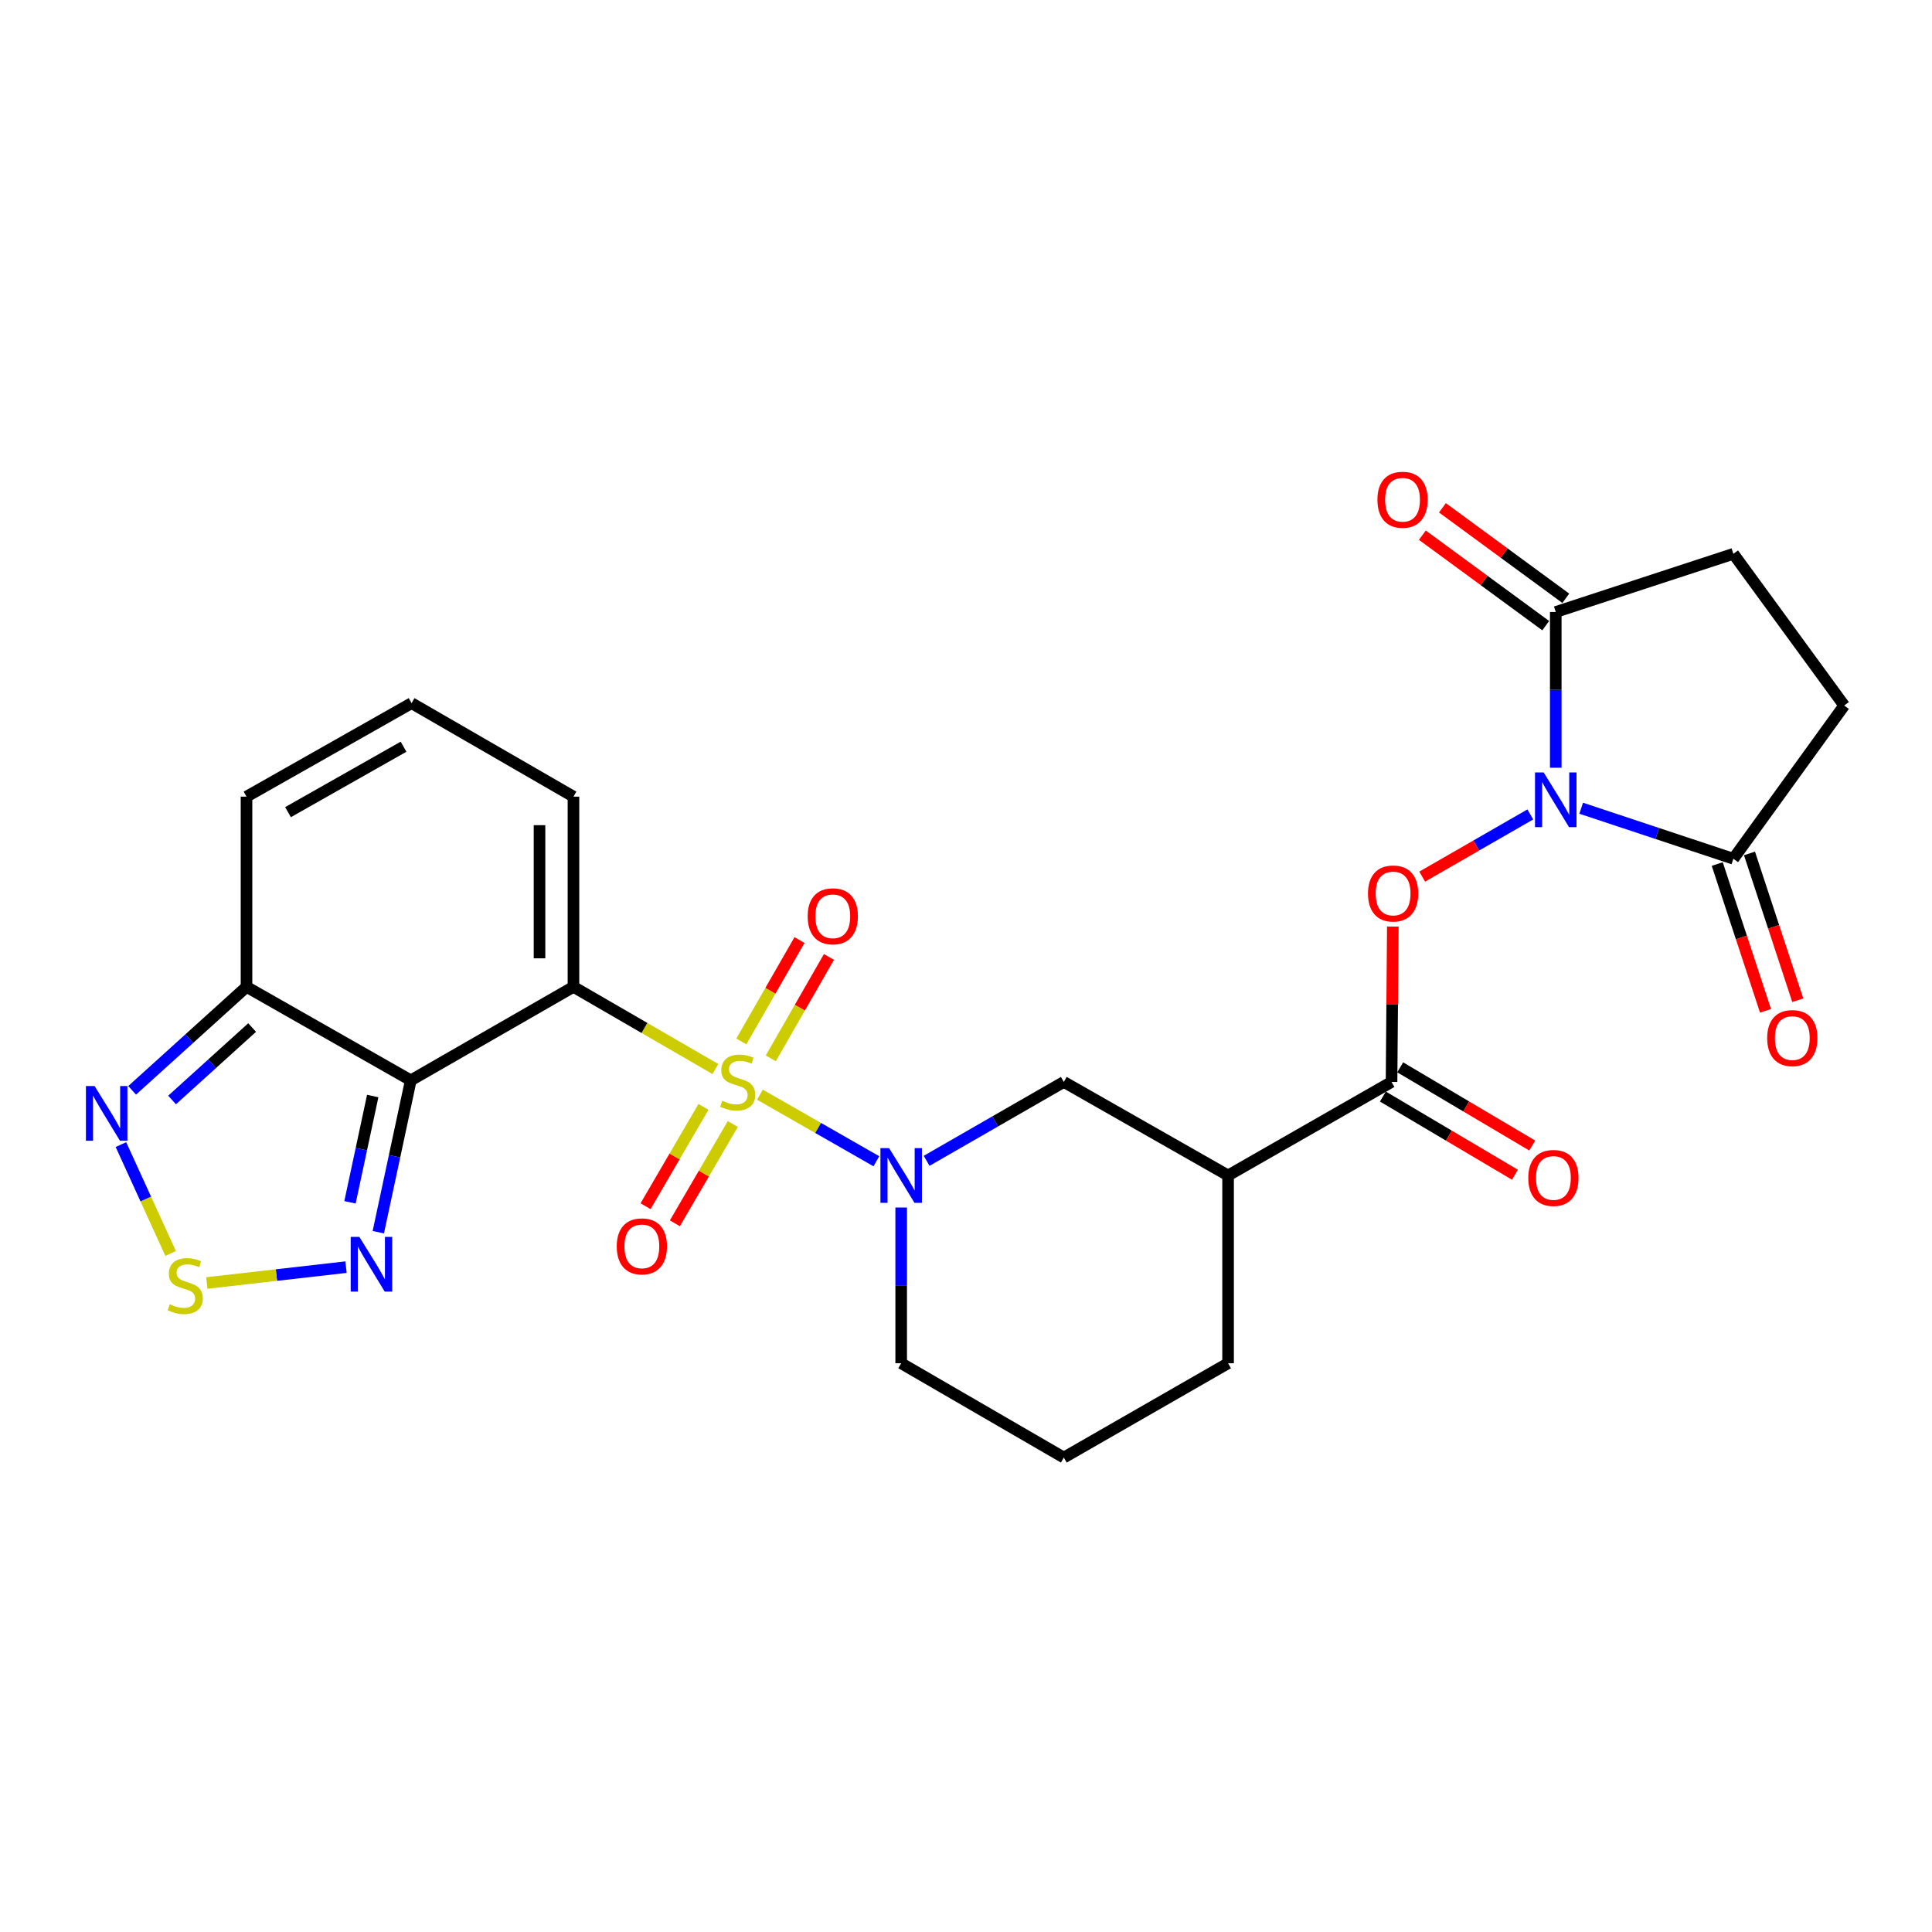 <?xml version='1.0' encoding='iso-8859-1'?>
<svg version='1.1' baseProfile='full'
              xmlns='http://www.w3.org/2000/svg'
                      xmlns:rdkit='http://www.rdkit.org/xml'
                      xmlns:xlink='http://www.w3.org/1999/xlink'
                  xml:space='preserve'
width='1000px' height='1000px' viewBox='0 0 1000 1000'>
<!-- END OF HEADER -->
<rect style='opacity:1.0;fill:#FFFFFF;stroke:none' width='1000' height='1000' x='0' y='0'> </rect>
<path class='bond-0' d='M 370.288,553.33 L 333.556,532.062' style='fill:none;fill-rule:evenodd;stroke:#CCCC00;stroke-width:6px;stroke-linecap:butt;stroke-linejoin:miter;stroke-opacity:1' />
<path class='bond-0' d='M 333.556,532.062 L 296.824,510.793' style='fill:none;fill-rule:evenodd;stroke:#000000;stroke-width:6px;stroke-linecap:butt;stroke-linejoin:miter;stroke-opacity:1' />
<path class='bond-3' d='M 393.341,566.596 L 423.473,583.832' style='fill:none;fill-rule:evenodd;stroke:#CCCC00;stroke-width:6px;stroke-linecap:butt;stroke-linejoin:miter;stroke-opacity:1' />
<path class='bond-3' d='M 423.473,583.832 L 453.606,601.067' style='fill:none;fill-rule:evenodd;stroke:#0000FF;stroke-width:6px;stroke-linecap:butt;stroke-linejoin:miter;stroke-opacity:1' />
<path class='bond-14' d='M 364.12,572.924 L 349.127,598.628' style='fill:none;fill-rule:evenodd;stroke:#CCCC00;stroke-width:6px;stroke-linecap:butt;stroke-linejoin:miter;stroke-opacity:1' />
<path class='bond-14' d='M 349.127,598.628 L 334.134,624.333' style='fill:none;fill-rule:evenodd;stroke:#FF0000;stroke-width:6px;stroke-linecap:butt;stroke-linejoin:miter;stroke-opacity:1' />
<path class='bond-14' d='M 379.297,581.776 L 364.304,607.48' style='fill:none;fill-rule:evenodd;stroke:#CCCC00;stroke-width:6px;stroke-linecap:butt;stroke-linejoin:miter;stroke-opacity:1' />
<path class='bond-14' d='M 364.304,607.48 L 349.311,633.185' style='fill:none;fill-rule:evenodd;stroke:#FF0000;stroke-width:6px;stroke-linecap:butt;stroke-linejoin:miter;stroke-opacity:1' />
<path class='bond-15' d='M 398.961,547.786 L 414.01,521.551' style='fill:none;fill-rule:evenodd;stroke:#CCCC00;stroke-width:6px;stroke-linecap:butt;stroke-linejoin:miter;stroke-opacity:1' />
<path class='bond-15' d='M 414.01,521.551 L 429.058,495.315' style='fill:none;fill-rule:evenodd;stroke:#FF0000;stroke-width:6px;stroke-linecap:butt;stroke-linejoin:miter;stroke-opacity:1' />
<path class='bond-15' d='M 383.721,539.045 L 398.769,512.809' style='fill:none;fill-rule:evenodd;stroke:#CCCC00;stroke-width:6px;stroke-linecap:butt;stroke-linejoin:miter;stroke-opacity:1' />
<path class='bond-15' d='M 398.769,512.809 L 413.817,486.574' style='fill:none;fill-rule:evenodd;stroke:#FF0000;stroke-width:6px;stroke-linecap:butt;stroke-linejoin:miter;stroke-opacity:1' />
<path class='bond-1' d='M 296.824,510.793 L 212.624,559.189' style='fill:none;fill-rule:evenodd;stroke:#000000;stroke-width:6px;stroke-linecap:butt;stroke-linejoin:miter;stroke-opacity:1' />
<path class='bond-16' d='M 296.824,510.793 L 296.824,412.343' style='fill:none;fill-rule:evenodd;stroke:#000000;stroke-width:6px;stroke-linecap:butt;stroke-linejoin:miter;stroke-opacity:1' />
<path class='bond-16' d='M 279.254,496.026 L 279.254,427.111' style='fill:none;fill-rule:evenodd;stroke:#000000;stroke-width:6px;stroke-linecap:butt;stroke-linejoin:miter;stroke-opacity:1' />
<path class='bond-5' d='M 212.624,559.189 L 204.218,598.482' style='fill:none;fill-rule:evenodd;stroke:#000000;stroke-width:6px;stroke-linecap:butt;stroke-linejoin:miter;stroke-opacity:1' />
<path class='bond-5' d='M 204.218,598.482 L 195.813,637.776' style='fill:none;fill-rule:evenodd;stroke:#0000FF;stroke-width:6px;stroke-linecap:butt;stroke-linejoin:miter;stroke-opacity:1' />
<path class='bond-5' d='M 192.921,567.301 L 187.037,594.807' style='fill:none;fill-rule:evenodd;stroke:#000000;stroke-width:6px;stroke-linecap:butt;stroke-linejoin:miter;stroke-opacity:1' />
<path class='bond-5' d='M 187.037,594.807 L 181.153,622.312' style='fill:none;fill-rule:evenodd;stroke:#0000FF;stroke-width:6px;stroke-linecap:butt;stroke-linejoin:miter;stroke-opacity:1' />
<path class='bond-6' d='M 212.624,559.189 L 127.596,510.793' style='fill:none;fill-rule:evenodd;stroke:#000000;stroke-width:6px;stroke-linecap:butt;stroke-linejoin:miter;stroke-opacity:1' />
<path class='bond-2' d='M 792.091,421.546 L 764.105,437.64' style='fill:none;fill-rule:evenodd;stroke:#0000FF;stroke-width:6px;stroke-linecap:butt;stroke-linejoin:miter;stroke-opacity:1' />
<path class='bond-2' d='M 764.105,437.64 L 736.118,453.734' style='fill:none;fill-rule:evenodd;stroke:#FF0000;stroke-width:6px;stroke-linecap:butt;stroke-linejoin:miter;stroke-opacity:1' />
<path class='bond-9' d='M 805.259,397.383 L 805.259,357.073' style='fill:none;fill-rule:evenodd;stroke:#0000FF;stroke-width:6px;stroke-linecap:butt;stroke-linejoin:miter;stroke-opacity:1' />
<path class='bond-9' d='M 805.259,357.073 L 805.259,316.762' style='fill:none;fill-rule:evenodd;stroke:#000000;stroke-width:6px;stroke-linecap:butt;stroke-linejoin:miter;stroke-opacity:1' />
<path class='bond-10' d='M 818.421,418.342 L 857.805,431.414' style='fill:none;fill-rule:evenodd;stroke:#0000FF;stroke-width:6px;stroke-linecap:butt;stroke-linejoin:miter;stroke-opacity:1' />
<path class='bond-10' d='M 857.805,431.414 L 897.189,444.486' style='fill:none;fill-rule:evenodd;stroke:#000000;stroke-width:6px;stroke-linecap:butt;stroke-linejoin:miter;stroke-opacity:1' />
<path class='bond-13' d='M 479.619,600.842 L 515.125,580.426' style='fill:none;fill-rule:evenodd;stroke:#0000FF;stroke-width:6px;stroke-linecap:butt;stroke-linejoin:miter;stroke-opacity:1' />
<path class='bond-13' d='M 515.125,580.426 L 550.631,560.009' style='fill:none;fill-rule:evenodd;stroke:#000000;stroke-width:6px;stroke-linecap:butt;stroke-linejoin:miter;stroke-opacity:1' />
<path class='bond-24' d='M 466.452,625.004 L 466.452,665.31' style='fill:none;fill-rule:evenodd;stroke:#0000FF;stroke-width:6px;stroke-linecap:butt;stroke-linejoin:miter;stroke-opacity:1' />
<path class='bond-24' d='M 466.452,665.31 L 466.452,705.615' style='fill:none;fill-rule:evenodd;stroke:#000000;stroke-width:6px;stroke-linecap:butt;stroke-linejoin:miter;stroke-opacity:1' />
<path class='bond-4' d='M 720.927,479.589 L 720.593,519.799' style='fill:none;fill-rule:evenodd;stroke:#FF0000;stroke-width:6px;stroke-linecap:butt;stroke-linejoin:miter;stroke-opacity:1' />
<path class='bond-4' d='M 720.593,519.799 L 720.26,560.009' style='fill:none;fill-rule:evenodd;stroke:#000000;stroke-width:6px;stroke-linecap:butt;stroke-linejoin:miter;stroke-opacity:1' />
<path class='bond-7' d='M 179.098,655.869 L 143.077,659.973' style='fill:none;fill-rule:evenodd;stroke:#0000FF;stroke-width:6px;stroke-linecap:butt;stroke-linejoin:miter;stroke-opacity:1' />
<path class='bond-7' d='M 143.077,659.973 L 107.056,664.077' style='fill:none;fill-rule:evenodd;stroke:#CCCC00;stroke-width:6px;stroke-linecap:butt;stroke-linejoin:miter;stroke-opacity:1' />
<path class='bond-11' d='M 127.596,510.793 L 97.996,537.574' style='fill:none;fill-rule:evenodd;stroke:#000000;stroke-width:6px;stroke-linecap:butt;stroke-linejoin:miter;stroke-opacity:1' />
<path class='bond-11' d='M 97.996,537.574 L 68.397,564.355' style='fill:none;fill-rule:evenodd;stroke:#0000FF;stroke-width:6px;stroke-linecap:butt;stroke-linejoin:miter;stroke-opacity:1' />
<path class='bond-11' d='M 130.504,531.856 L 109.785,550.603' style='fill:none;fill-rule:evenodd;stroke:#000000;stroke-width:6px;stroke-linecap:butt;stroke-linejoin:miter;stroke-opacity:1' />
<path class='bond-11' d='M 109.785,550.603 L 89.065,569.35' style='fill:none;fill-rule:evenodd;stroke:#0000FF;stroke-width:6px;stroke-linecap:butt;stroke-linejoin:miter;stroke-opacity:1' />
<path class='bond-28' d='M 127.596,510.793 L 127.596,412.343' style='fill:none;fill-rule:evenodd;stroke:#000000;stroke-width:6px;stroke-linecap:butt;stroke-linejoin:miter;stroke-opacity:1' />
<path class='bond-29' d='M 88.318,648.783 L 75.455,620.608' style='fill:none;fill-rule:evenodd;stroke:#CCCC00;stroke-width:6px;stroke-linecap:butt;stroke-linejoin:miter;stroke-opacity:1' />
<path class='bond-29' d='M 75.455,620.608 L 62.592,592.433' style='fill:none;fill-rule:evenodd;stroke:#0000FF;stroke-width:6px;stroke-linecap:butt;stroke-linejoin:miter;stroke-opacity:1' />
<path class='bond-8' d='M 720.26,560.009 L 635.651,608.414' style='fill:none;fill-rule:evenodd;stroke:#000000;stroke-width:6px;stroke-linecap:butt;stroke-linejoin:miter;stroke-opacity:1' />
<path class='bond-19' d='M 715.783,567.568 L 749.956,587.805' style='fill:none;fill-rule:evenodd;stroke:#000000;stroke-width:6px;stroke-linecap:butt;stroke-linejoin:miter;stroke-opacity:1' />
<path class='bond-19' d='M 749.956,587.805 L 784.128,608.043' style='fill:none;fill-rule:evenodd;stroke:#FF0000;stroke-width:6px;stroke-linecap:butt;stroke-linejoin:miter;stroke-opacity:1' />
<path class='bond-19' d='M 724.736,552.45 L 758.909,572.688' style='fill:none;fill-rule:evenodd;stroke:#000000;stroke-width:6px;stroke-linecap:butt;stroke-linejoin:miter;stroke-opacity:1' />
<path class='bond-19' d='M 758.909,572.688 L 793.081,592.925' style='fill:none;fill-rule:evenodd;stroke:#FF0000;stroke-width:6px;stroke-linecap:butt;stroke-linejoin:miter;stroke-opacity:1' />
<path class='bond-21' d='M 805.259,316.762 L 897.189,286.659' style='fill:none;fill-rule:evenodd;stroke:#000000;stroke-width:6px;stroke-linecap:butt;stroke-linejoin:miter;stroke-opacity:1' />
<path class='bond-23' d='M 810.455,309.679 L 778.53,286.261' style='fill:none;fill-rule:evenodd;stroke:#000000;stroke-width:6px;stroke-linecap:butt;stroke-linejoin:miter;stroke-opacity:1' />
<path class='bond-23' d='M 778.53,286.261 L 746.605,262.843' style='fill:none;fill-rule:evenodd;stroke:#FF0000;stroke-width:6px;stroke-linecap:butt;stroke-linejoin:miter;stroke-opacity:1' />
<path class='bond-23' d='M 800.063,323.846 L 768.138,300.428' style='fill:none;fill-rule:evenodd;stroke:#000000;stroke-width:6px;stroke-linecap:butt;stroke-linejoin:miter;stroke-opacity:1' />
<path class='bond-23' d='M 768.138,300.428 L 736.213,277.01' style='fill:none;fill-rule:evenodd;stroke:#FF0000;stroke-width:6px;stroke-linecap:butt;stroke-linejoin:miter;stroke-opacity:1' />
<path class='bond-20' d='M 897.189,444.486 L 954.545,365.168' style='fill:none;fill-rule:evenodd;stroke:#000000;stroke-width:6px;stroke-linecap:butt;stroke-linejoin:miter;stroke-opacity:1' />
<path class='bond-22' d='M 888.844,447.231 L 901.339,485.221' style='fill:none;fill-rule:evenodd;stroke:#000000;stroke-width:6px;stroke-linecap:butt;stroke-linejoin:miter;stroke-opacity:1' />
<path class='bond-22' d='M 901.339,485.221 L 913.835,523.211' style='fill:none;fill-rule:evenodd;stroke:#FF0000;stroke-width:6px;stroke-linecap:butt;stroke-linejoin:miter;stroke-opacity:1' />
<path class='bond-22' d='M 905.534,441.742 L 918.03,479.731' style='fill:none;fill-rule:evenodd;stroke:#000000;stroke-width:6px;stroke-linecap:butt;stroke-linejoin:miter;stroke-opacity:1' />
<path class='bond-22' d='M 918.03,479.731 L 930.525,517.721' style='fill:none;fill-rule:evenodd;stroke:#FF0000;stroke-width:6px;stroke-linecap:butt;stroke-linejoin:miter;stroke-opacity:1' />
<path class='bond-12' d='M 635.651,608.414 L 550.631,560.009' style='fill:none;fill-rule:evenodd;stroke:#000000;stroke-width:6px;stroke-linecap:butt;stroke-linejoin:miter;stroke-opacity:1' />
<path class='bond-27' d='M 635.651,608.414 L 635.651,705.615' style='fill:none;fill-rule:evenodd;stroke:#000000;stroke-width:6px;stroke-linecap:butt;stroke-linejoin:miter;stroke-opacity:1' />
<path class='bond-17' d='M 296.824,412.343 L 213.034,363.948' style='fill:none;fill-rule:evenodd;stroke:#000000;stroke-width:6px;stroke-linecap:butt;stroke-linejoin:miter;stroke-opacity:1' />
<path class='bond-18' d='M 213.034,363.948 L 127.596,412.343' style='fill:none;fill-rule:evenodd;stroke:#000000;stroke-width:6px;stroke-linecap:butt;stroke-linejoin:miter;stroke-opacity:1' />
<path class='bond-18' d='M 208.878,386.495 L 149.071,420.372' style='fill:none;fill-rule:evenodd;stroke:#000000;stroke-width:6px;stroke-linecap:butt;stroke-linejoin:miter;stroke-opacity:1' />
<path class='bond-30' d='M 954.545,365.168 L 897.189,286.659' style='fill:none;fill-rule:evenodd;stroke:#000000;stroke-width:6px;stroke-linecap:butt;stroke-linejoin:miter;stroke-opacity:1' />
<path class='bond-26' d='M 466.452,705.615 L 550.631,754.43' style='fill:none;fill-rule:evenodd;stroke:#000000;stroke-width:6px;stroke-linecap:butt;stroke-linejoin:miter;stroke-opacity:1' />
<path class='bond-25' d='M 635.651,705.615 L 550.631,754.43' style='fill:none;fill-rule:evenodd;stroke:#000000;stroke-width:6px;stroke-linecap:butt;stroke-linejoin:miter;stroke-opacity:1' />
<path  class='atom-0' d='M 373.823 569.729
Q 374.143 569.849, 375.463 570.409
Q 376.783 570.969, 378.223 571.329
Q 379.703 571.649, 381.143 571.649
Q 383.823 571.649, 385.383 570.369
Q 386.943 569.049, 386.943 566.769
Q 386.943 565.209, 386.143 564.249
Q 385.383 563.289, 384.183 562.769
Q 382.983 562.249, 380.983 561.649
Q 378.463 560.889, 376.943 560.169
Q 375.463 559.449, 374.383 557.929
Q 373.343 556.409, 373.343 553.849
Q 373.343 550.289, 375.743 548.089
Q 378.183 545.889, 382.983 545.889
Q 386.263 545.889, 389.983 547.449
L 389.063 550.529
Q 385.663 549.129, 383.103 549.129
Q 380.343 549.129, 378.823 550.289
Q 377.303 551.409, 377.343 553.369
Q 377.343 554.889, 378.103 555.809
Q 378.903 556.729, 380.023 557.249
Q 381.183 557.769, 383.103 558.369
Q 385.663 559.169, 387.183 559.969
Q 388.703 560.769, 389.783 562.409
Q 390.903 564.009, 390.903 566.769
Q 390.903 570.689, 388.263 572.809
Q 385.663 574.889, 381.303 574.889
Q 378.783 574.889, 376.863 574.329
Q 374.983 573.809, 372.743 572.889
L 373.823 569.729
' fill='#CCCC00'/>
<path  class='atom-3' d='M 798.999 399.813
L 808.279 414.813
Q 809.199 416.293, 810.679 418.973
Q 812.159 421.653, 812.239 421.813
L 812.239 399.813
L 815.999 399.813
L 815.999 428.133
L 812.119 428.133
L 802.159 411.733
Q 800.999 409.813, 799.759 407.613
Q 798.559 405.413, 798.199 404.733
L 798.199 428.133
L 794.519 428.133
L 794.519 399.813
L 798.999 399.813
' fill='#0000FF'/>
<path  class='atom-4' d='M 460.192 594.254
L 469.472 609.254
Q 470.392 610.734, 471.872 613.414
Q 473.352 616.094, 473.432 616.254
L 473.432 594.254
L 477.192 594.254
L 477.192 622.574
L 473.312 622.574
L 463.352 606.174
Q 462.192 604.254, 460.952 602.054
Q 459.752 599.854, 459.392 599.174
L 459.392 622.574
L 455.712 622.574
L 455.712 594.254
L 460.192 594.254
' fill='#0000FF'/>
<path  class='atom-5' d='M 708.07 462.468
Q 708.07 455.668, 711.43 451.868
Q 714.79 448.068, 721.07 448.068
Q 727.35 448.068, 730.71 451.868
Q 734.07 455.668, 734.07 462.468
Q 734.07 469.348, 730.67 473.268
Q 727.27 477.148, 721.07 477.148
Q 714.83 477.148, 711.43 473.268
Q 708.07 469.388, 708.07 462.468
M 721.07 473.948
Q 725.39 473.948, 727.71 471.068
Q 730.07 468.148, 730.07 462.468
Q 730.07 456.908, 727.71 454.108
Q 725.39 451.268, 721.07 451.268
Q 716.75 451.268, 714.39 454.068
Q 712.07 456.868, 712.07 462.468
Q 712.07 468.188, 714.39 471.068
Q 716.75 473.948, 721.07 473.948
' fill='#FF0000'/>
<path  class='atom-6' d='M 186.003 640.209
L 195.283 655.209
Q 196.203 656.689, 197.683 659.369
Q 199.163 662.049, 199.243 662.209
L 199.243 640.209
L 203.003 640.209
L 203.003 668.529
L 199.123 668.529
L 189.163 652.129
Q 188.003 650.209, 186.763 648.009
Q 185.563 645.809, 185.203 645.129
L 185.203 668.529
L 181.523 668.529
L 181.523 640.209
L 186.003 640.209
' fill='#0000FF'/>
<path  class='atom-8' d='M 87.882 675.071
Q 88.202 675.191, 89.522 675.751
Q 90.842 676.311, 92.282 676.671
Q 93.762 676.991, 95.202 676.991
Q 97.882 676.991, 99.442 675.711
Q 101.002 674.391, 101.002 672.111
Q 101.002 670.551, 100.202 669.591
Q 99.442 668.631, 98.242 668.111
Q 97.042 667.591, 95.042 666.991
Q 92.522 666.231, 91.002 665.511
Q 89.522 664.791, 88.442 663.271
Q 87.402 661.751, 87.402 659.191
Q 87.402 655.631, 89.802 653.431
Q 92.242 651.231, 97.042 651.231
Q 100.322 651.231, 104.042 652.791
L 103.122 655.871
Q 99.722 654.471, 97.162 654.471
Q 94.402 654.471, 92.882 655.631
Q 91.362 656.751, 91.402 658.711
Q 91.402 660.231, 92.162 661.151
Q 92.962 662.071, 94.082 662.591
Q 95.242 663.111, 97.162 663.711
Q 99.722 664.511, 101.242 665.311
Q 102.762 666.111, 103.842 667.751
Q 104.962 669.351, 104.962 672.111
Q 104.962 676.031, 102.322 678.151
Q 99.722 680.231, 95.362 680.231
Q 92.842 680.231, 90.922 679.671
Q 89.042 679.151, 86.802 678.231
L 87.882 675.071
' fill='#CCCC00'/>
<path  class='atom-12' d='M 48.957 562.121
L 58.237 577.121
Q 59.157 578.601, 60.637 581.281
Q 62.117 583.961, 62.197 584.121
L 62.197 562.121
L 65.957 562.121
L 65.957 590.441
L 62.077 590.441
L 52.117 574.041
Q 50.957 572.121, 49.717 569.921
Q 48.517 567.721, 48.157 567.041
L 48.157 590.441
L 44.477 590.441
L 44.477 562.121
L 48.957 562.121
' fill='#0000FF'/>
<path  class='atom-15' d='M 319.227 645.118
Q 319.227 638.318, 322.587 634.518
Q 325.947 630.718, 332.227 630.718
Q 338.507 630.718, 341.867 634.518
Q 345.227 638.318, 345.227 645.118
Q 345.227 651.998, 341.827 655.918
Q 338.427 659.798, 332.227 659.798
Q 325.987 659.798, 322.587 655.918
Q 319.227 652.038, 319.227 645.118
M 332.227 656.598
Q 336.547 656.598, 338.867 653.718
Q 341.227 650.798, 341.227 645.118
Q 341.227 639.558, 338.867 636.758
Q 336.547 633.918, 332.227 633.918
Q 327.907 633.918, 325.547 636.718
Q 323.227 639.518, 323.227 645.118
Q 323.227 650.838, 325.547 653.718
Q 327.907 656.598, 332.227 656.598
' fill='#FF0000'/>
<path  class='atom-16' d='M 418.048 474.269
Q 418.048 467.469, 421.408 463.669
Q 424.768 459.869, 431.048 459.869
Q 437.328 459.869, 440.688 463.669
Q 444.048 467.469, 444.048 474.269
Q 444.048 481.149, 440.648 485.069
Q 437.248 488.949, 431.048 488.949
Q 424.808 488.949, 421.408 485.069
Q 418.048 481.189, 418.048 474.269
M 431.048 485.749
Q 435.368 485.749, 437.688 482.869
Q 440.048 479.949, 440.048 474.269
Q 440.048 468.709, 437.688 465.909
Q 435.368 463.069, 431.048 463.069
Q 426.728 463.069, 424.368 465.869
Q 422.048 468.669, 422.048 474.269
Q 422.048 479.989, 424.368 482.869
Q 426.728 485.749, 431.048 485.749
' fill='#FF0000'/>
<path  class='atom-20' d='M 791.039 609.705
Q 791.039 602.905, 794.399 599.105
Q 797.759 595.305, 804.039 595.305
Q 810.319 595.305, 813.679 599.105
Q 817.039 602.905, 817.039 609.705
Q 817.039 616.585, 813.639 620.505
Q 810.239 624.385, 804.039 624.385
Q 797.799 624.385, 794.399 620.505
Q 791.039 616.625, 791.039 609.705
M 804.039 621.185
Q 808.359 621.185, 810.679 618.305
Q 813.039 615.385, 813.039 609.705
Q 813.039 604.145, 810.679 601.345
Q 808.359 598.505, 804.039 598.505
Q 799.719 598.505, 797.359 601.305
Q 795.039 604.105, 795.039 609.705
Q 795.039 615.425, 797.359 618.305
Q 799.719 621.185, 804.039 621.185
' fill='#FF0000'/>
<path  class='atom-23' d='M 914.693 537.307
Q 914.693 530.507, 918.053 526.707
Q 921.413 522.907, 927.693 522.907
Q 933.973 522.907, 937.333 526.707
Q 940.693 530.507, 940.693 537.307
Q 940.693 544.187, 937.293 548.107
Q 933.893 551.987, 927.693 551.987
Q 921.453 551.987, 918.053 548.107
Q 914.693 544.227, 914.693 537.307
M 927.693 548.787
Q 932.013 548.787, 934.333 545.907
Q 936.693 542.987, 936.693 537.307
Q 936.693 531.747, 934.333 528.947
Q 932.013 526.107, 927.693 526.107
Q 923.373 526.107, 921.013 528.907
Q 918.693 531.707, 918.693 537.307
Q 918.693 543.027, 921.013 545.907
Q 923.373 548.787, 927.693 548.787
' fill='#FF0000'/>
<path  class='atom-24' d='M 712.95 258.666
Q 712.95 251.866, 716.31 248.066
Q 719.67 244.266, 725.95 244.266
Q 732.23 244.266, 735.59 248.066
Q 738.95 251.866, 738.95 258.666
Q 738.95 265.546, 735.55 269.466
Q 732.15 273.346, 725.95 273.346
Q 719.71 273.346, 716.31 269.466
Q 712.95 265.586, 712.95 258.666
M 725.95 270.146
Q 730.27 270.146, 732.59 267.266
Q 734.95 264.346, 734.95 258.666
Q 734.95 253.106, 732.59 250.306
Q 730.27 247.466, 725.95 247.466
Q 721.63 247.466, 719.27 250.266
Q 716.95 253.066, 716.95 258.666
Q 716.95 264.386, 719.27 267.266
Q 721.63 270.146, 725.95 270.146
' fill='#FF0000'/>
</svg>
